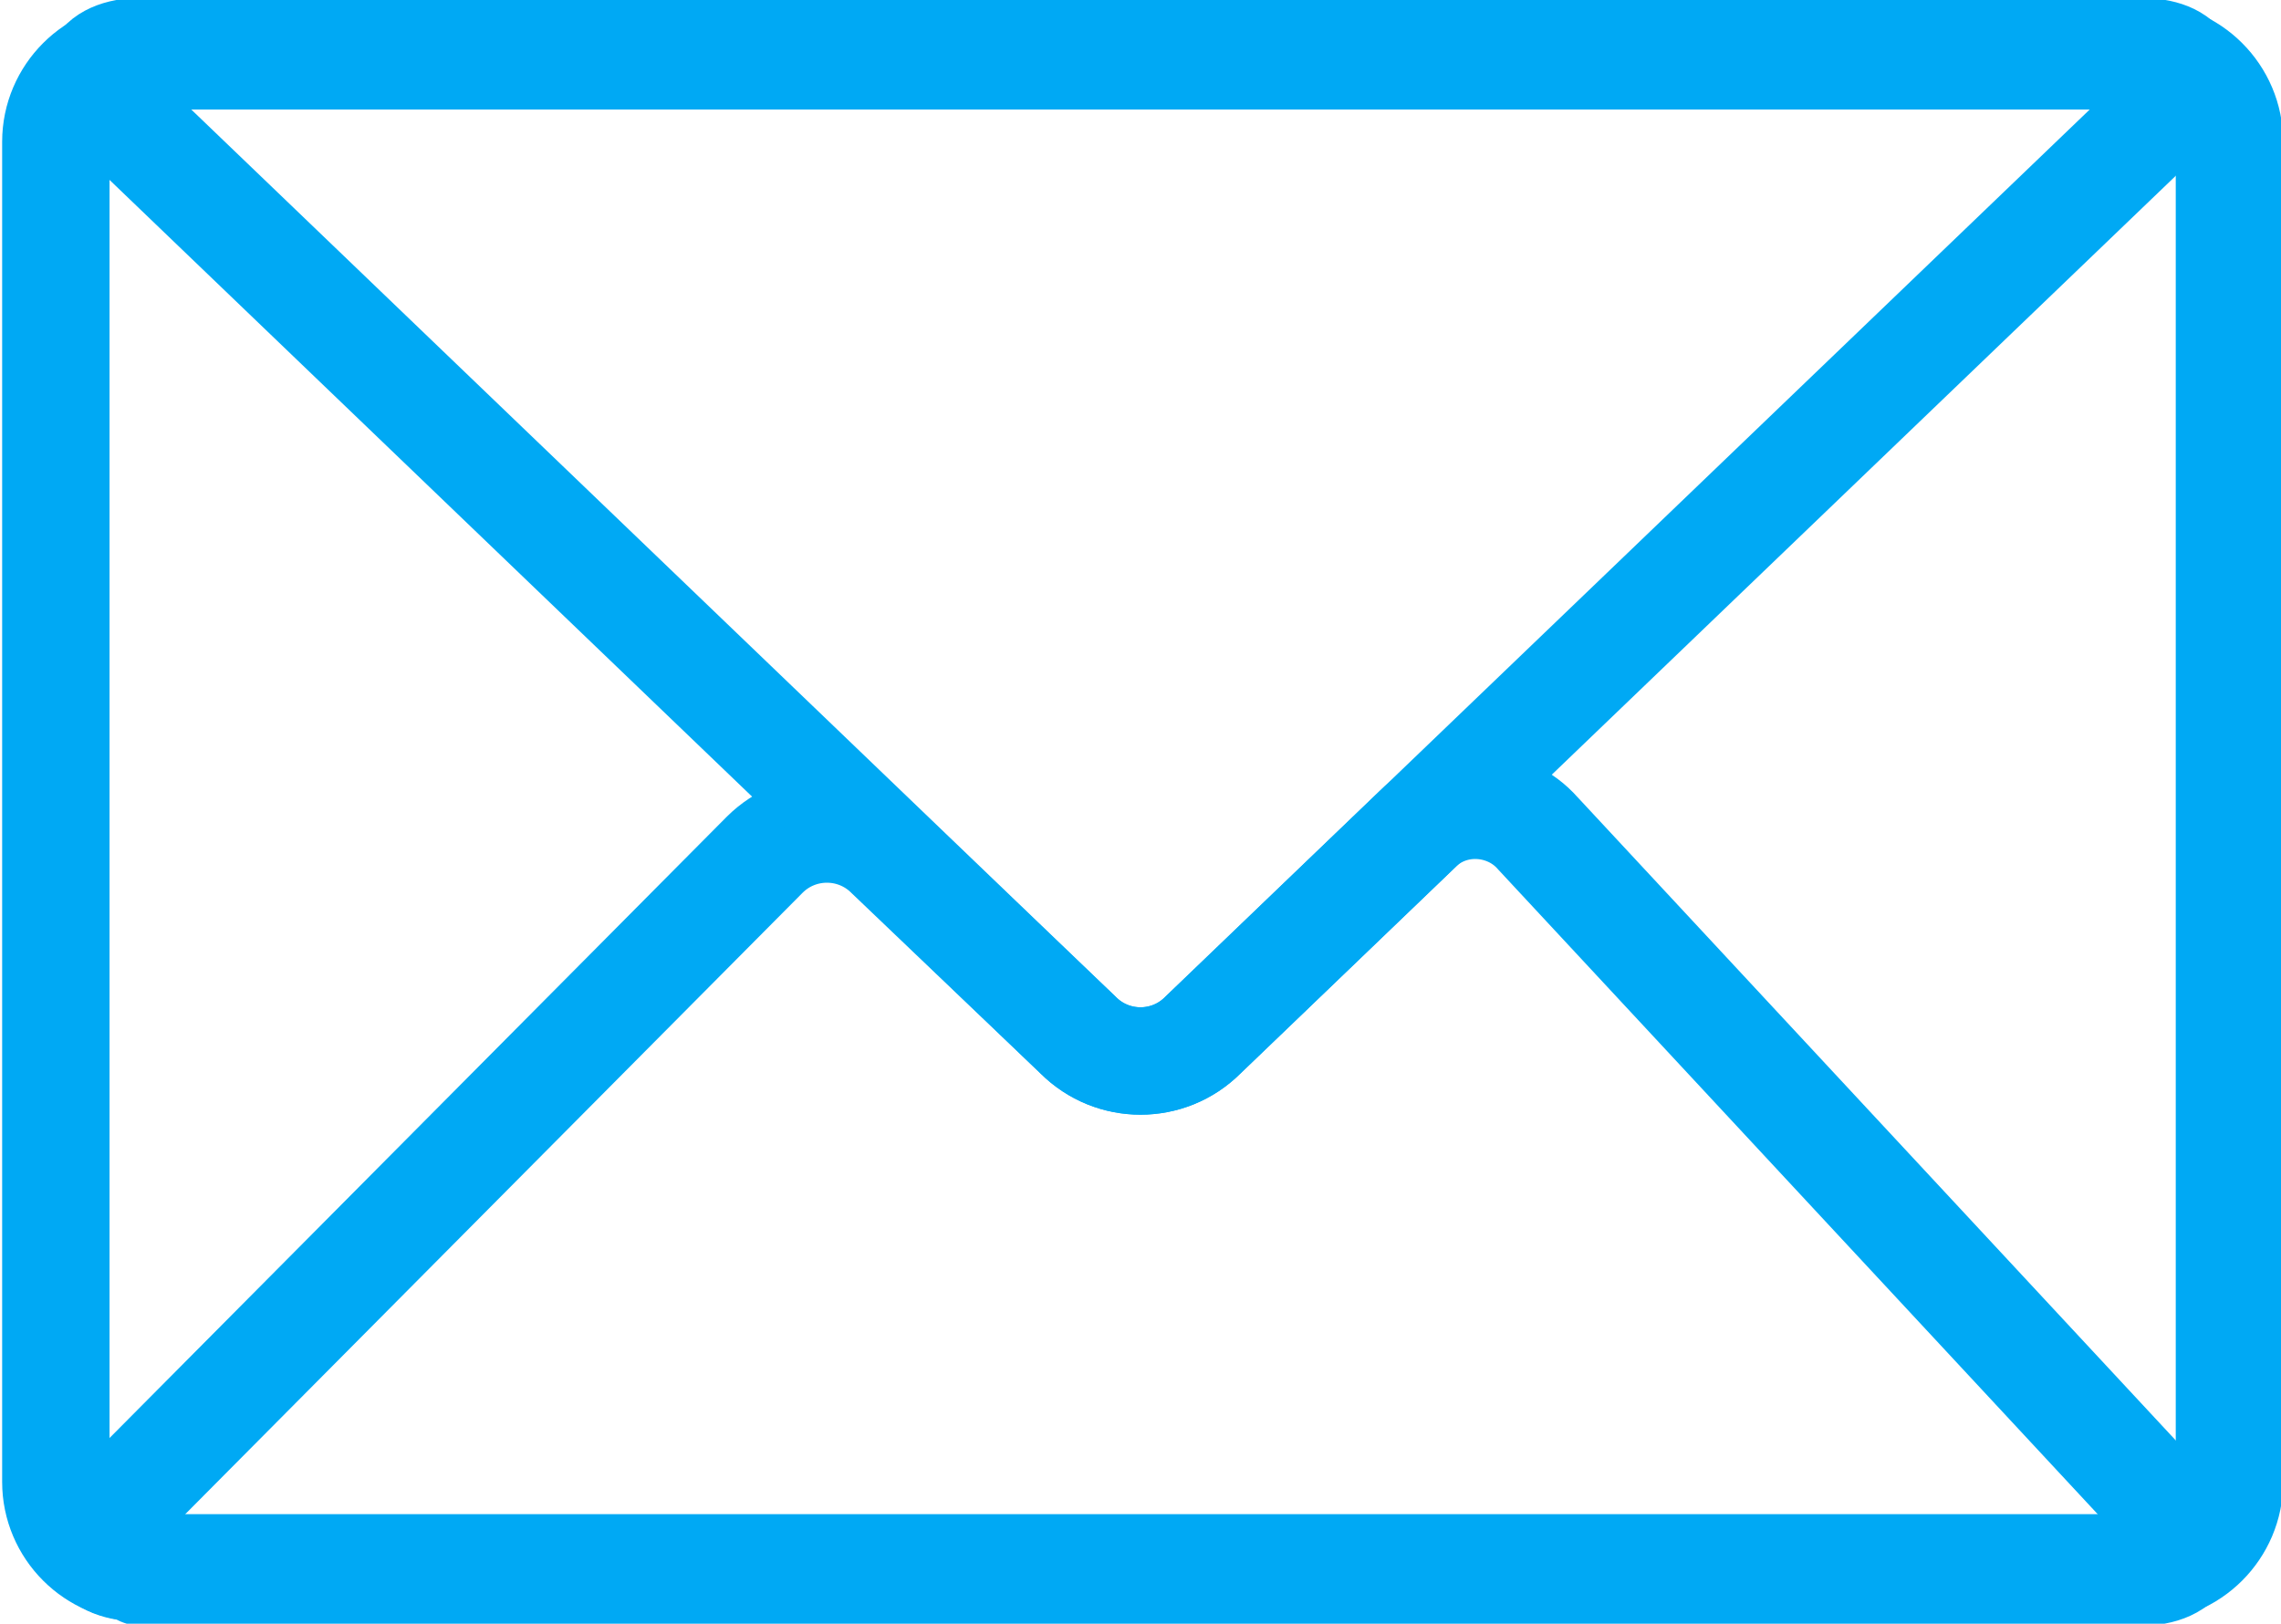 <?xml version="1.0" encoding="utf-8"?>
<!-- Generator: Adobe Illustrator 21.0.0, SVG Export Plug-In . SVG Version: 6.00 Build 0)  -->
<svg version="1.1" id="Layer_1" xmlns="http://www.w3.org/2000/svg" xmlns:xlink="http://www.w3.org/1999/xlink" x="0px" y="0px"
	 width="53.1px" height="37.8px" viewBox="0 0 53.1 37.8" style="enable-background:new 0 0 53.1 37.8;" xml:space="preserve">
<g>
	<defs>
		<rect id="SVGID_1_" y="0" width="53.1" height="37.8"/>
	</defs>
	<clipPath id="SVGID_2_">
		<use xlink:href="#SVGID_1_"  style="overflow:visible;"/>
	</clipPath>
	
		<path style="clip-path:url(#SVGID_2_);fill:none;stroke:#00A9F4;stroke-width:2.5;stroke-linecap:round;stroke-linejoin:round;stroke-miterlimit:10;" d="
		M51.9,34.5c0,1.1-0.9,2-2,2H3.3c-1.1,0-2-0.9-2-2V3.3c0-1.1,0.9-2,2-2h46.6c1.1,0,2,0.9,2,2V34.5z"/>
	
		<path style="clip-path:url(#SVGID_2_);fill:none;stroke:#00A9F4;stroke-width:2.5;stroke-linecap:round;stroke-linejoin:round;stroke-miterlimit:10;" d="
		M3.3,36.5c-1.1,0-1.4-0.6-0.6-1.4l15.1-15.2c0.8-0.8,2.1-0.8,2.9,0l4.4,4.2c0.8,0.8,2.1,0.8,2.9,0l5-4.8c0.8-0.8,2.1-0.7,2.8,0.1
		l14.6,15.7c0.8,0.8,0.5,1.5-0.6,1.5H3.3z"/>
	
		<path style="clip-path:url(#SVGID_2_);fill:none;stroke:#00A9F4;stroke-width:2.5;stroke-linecap:round;stroke-linejoin:round;stroke-miterlimit:10;" d="
		M49.8,1.2c1.1,0,1.4,0.6,0.6,1.4L28,24.1c-0.8,0.8-2.1,0.8-2.9,0L2.7,2.6C1.9,1.9,2.2,1.2,3.3,1.2H49.8z"/>
</g>
</svg>
